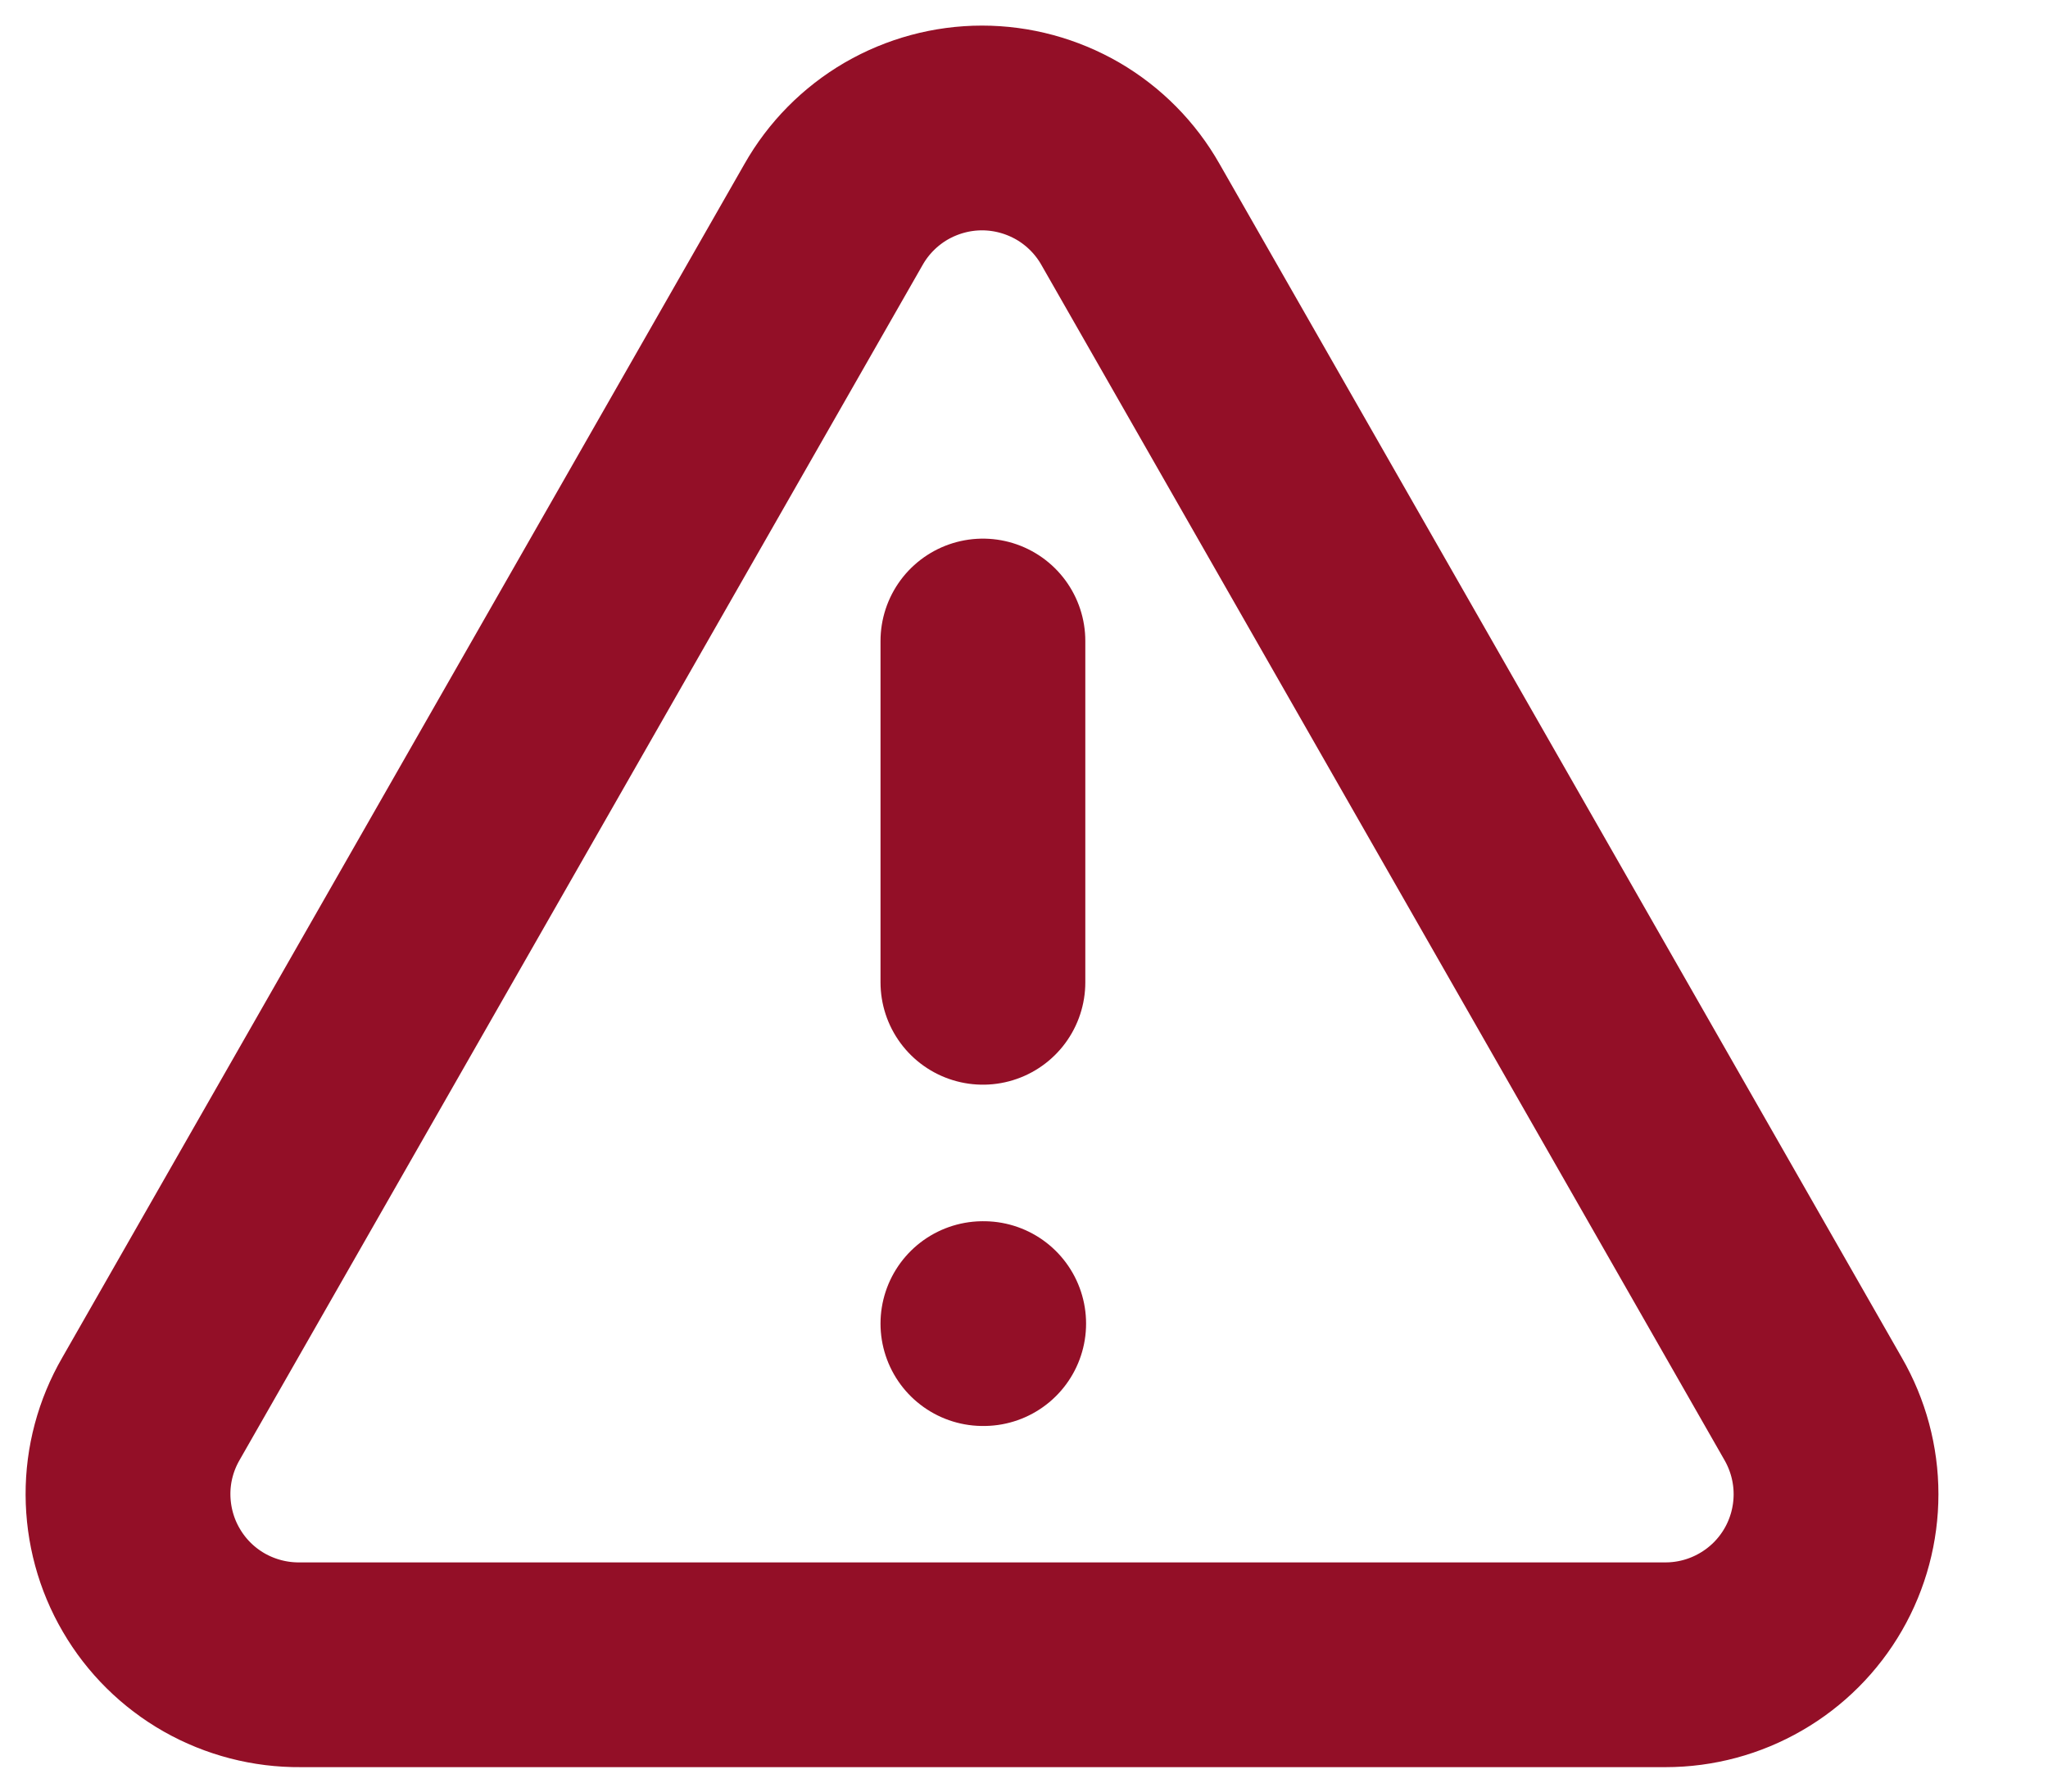 <?xml version="1.0" encoding="utf-8"?>
<svg xmlns="http://www.w3.org/2000/svg" fill="none" height="100%" overflow="visible" preserveAspectRatio="none" style="display: block;" viewBox="0 0 16 14" width="100%">
<path d="M7.679 5.009V7.676M7.679 10.343H7.685M14.165 11.009L8.832 1.676C8.716 1.471 8.547 1.3 8.343 1.181C8.139 1.063 7.908 1 7.672 1C7.436 1 7.205 1.063 7.001 1.181C6.797 1.3 6.628 1.471 6.512 1.676L1.179 11.009C1.061 11.213 0.999 11.444 1 11.679C1.001 11.914 1.063 12.145 1.182 12.348C1.3 12.551 1.47 12.719 1.674 12.835C1.879 12.951 2.11 13.011 2.345 13.009H13.012C13.246 13.009 13.476 12.947 13.678 12.83C13.881 12.713 14.049 12.545 14.166 12.342C14.283 12.139 14.344 11.909 14.344 11.676C14.344 11.442 14.282 11.212 14.165 11.009Z" id="Vector" stroke="#930F27" stroke-linecap="round" stroke-linejoin="round" stroke-width="1.6"/>
</svg>
